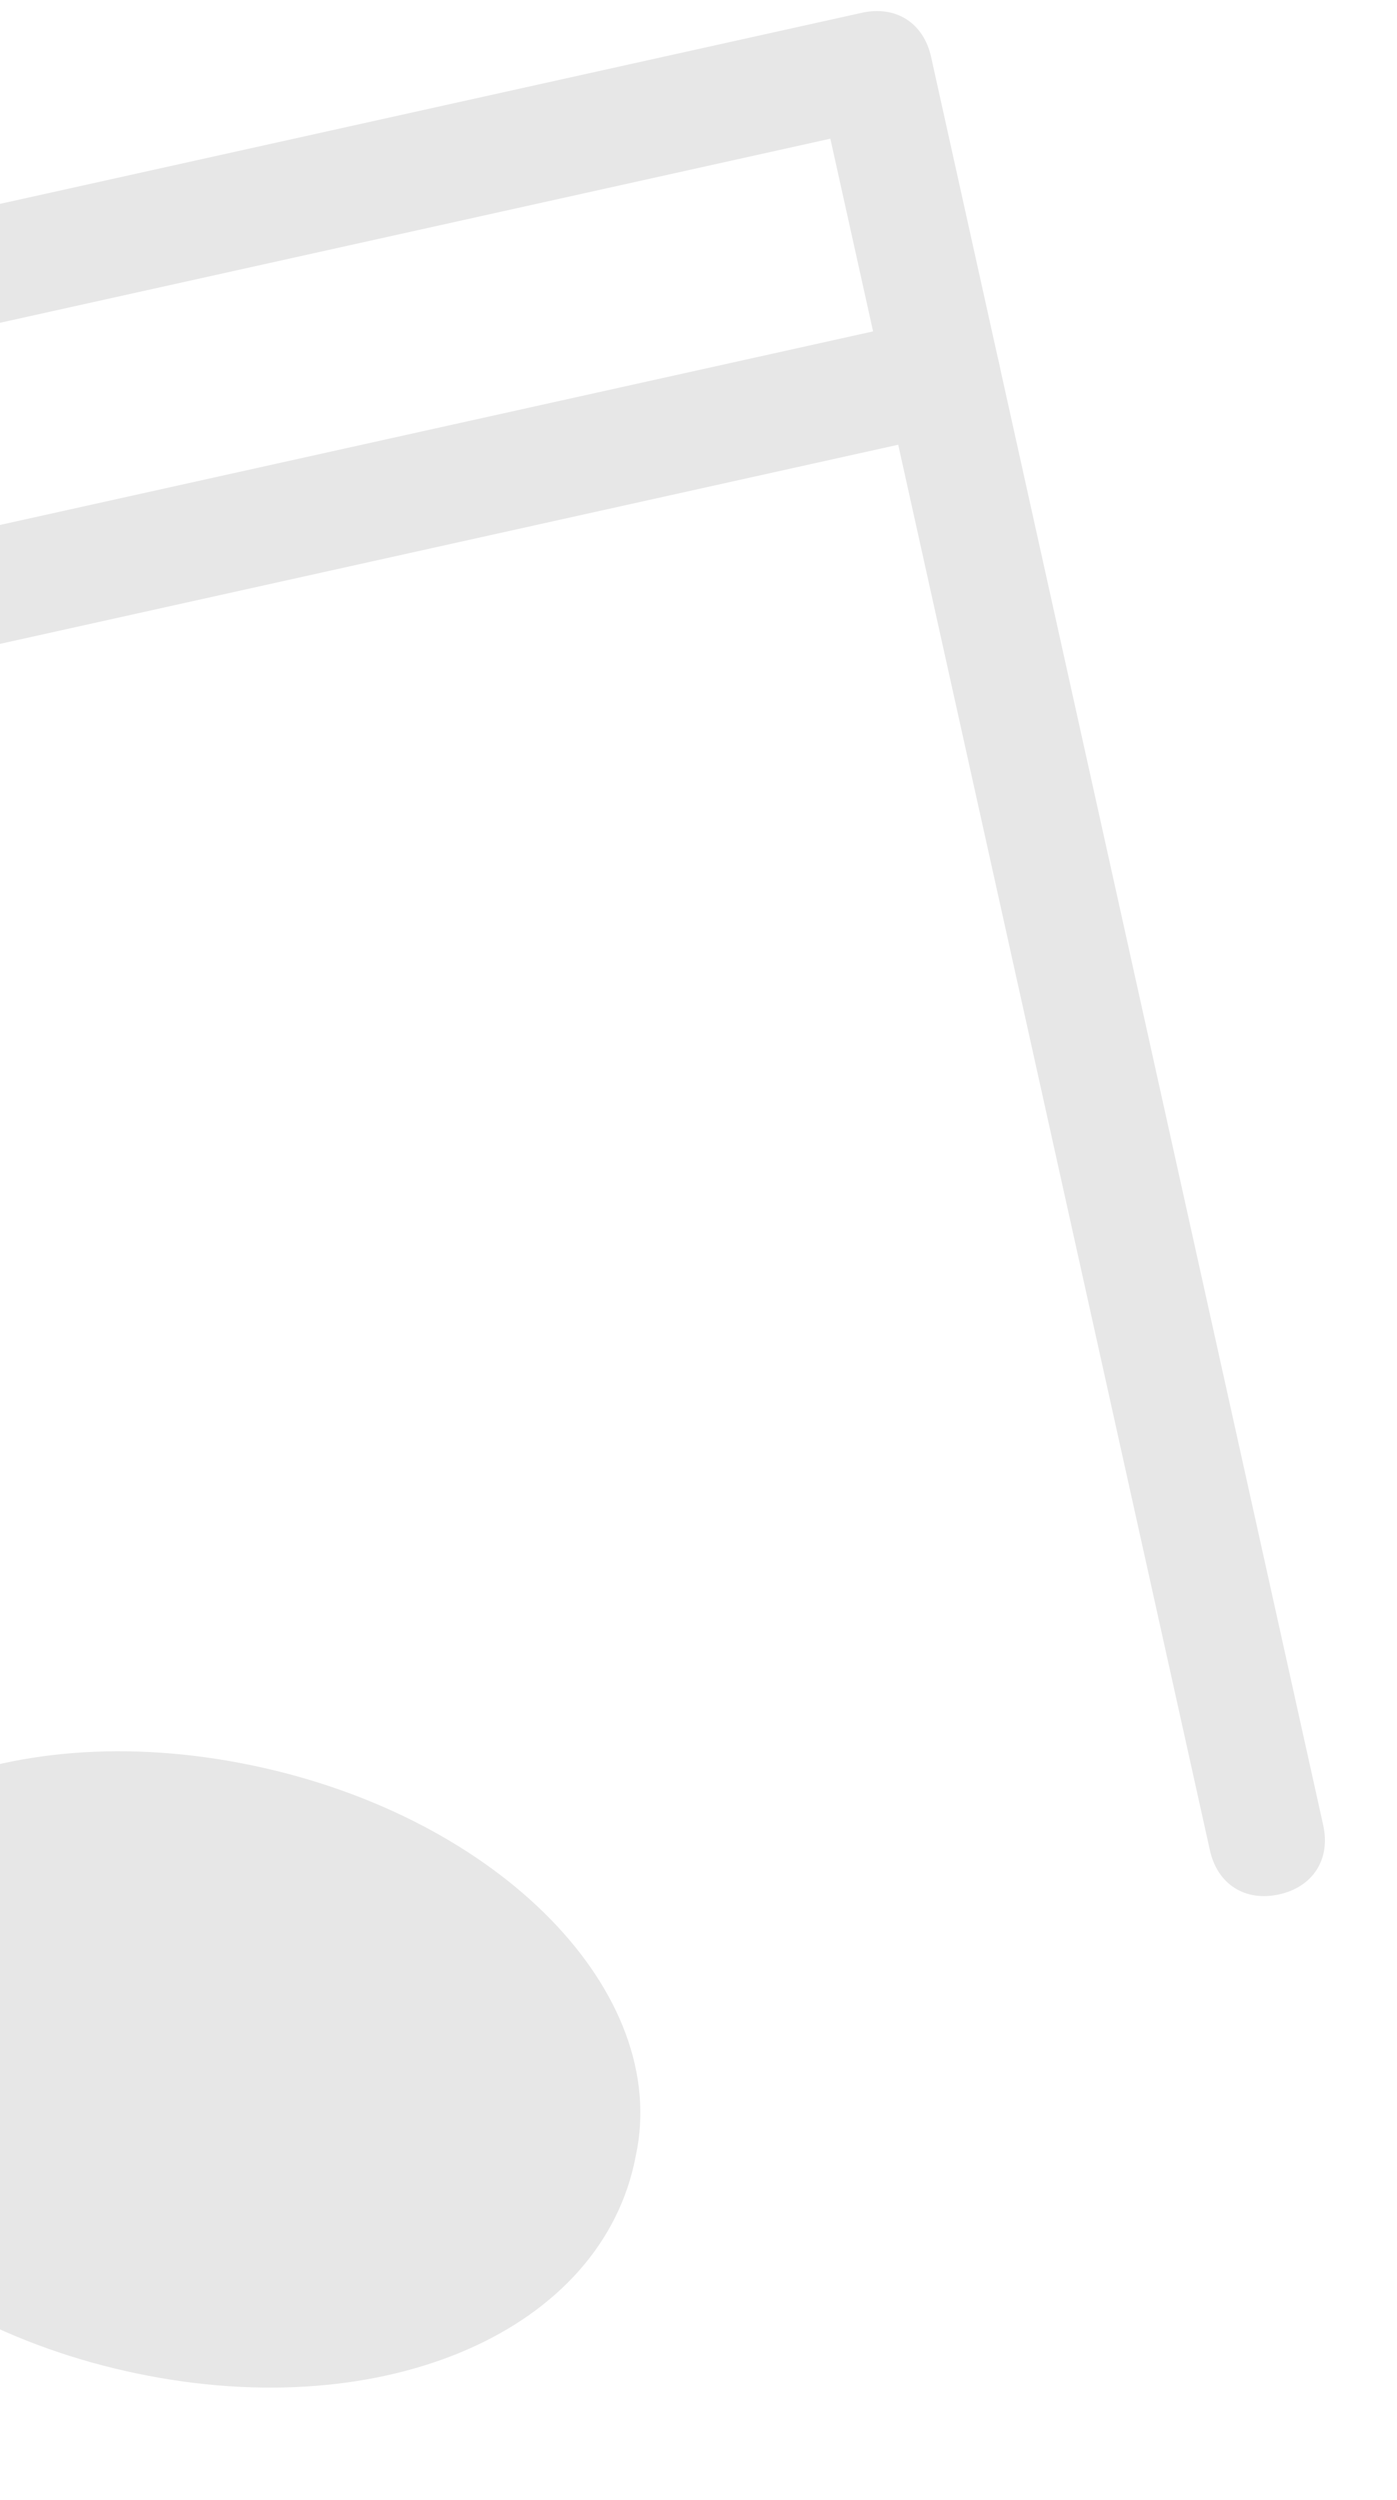 <svg width="71" height="127" viewBox="0 0 71 127" fill="none" xmlns="http://www.w3.org/2000/svg">
<path fill-rule="evenodd" clip-rule="evenodd" d="M65.009 96.239C66.736 95.856 67.633 94.449 67.249 92.721L47.321 2.89C46.938 1.163 45.531 0.266 43.803 0.649L-27.605 16.475C-29.332 16.858 -30.229 18.265 -29.846 19.992C-29.462 21.72 -28.055 22.616 -26.327 22.233L42.201 7.046L61.491 93.998C61.874 95.725 63.281 96.622 65.009 96.239Z" fill="#E7E7E7"/>
<path fill-rule="evenodd" clip-rule="evenodd" d="M-12.535 100.733C-14.328 108.985 -5.694 117.949 6.973 120.581C19.639 123.214 30.644 118.359 32.31 109.531C34.103 101.278 25.468 92.314 12.801 89.682C0.135 87.05 -10.87 91.905 -12.535 100.733Z" fill="#E7E7E7"/>
<path fill-rule="evenodd" clip-rule="evenodd" d="M-22.878 37.781L48.529 21.955C50.257 21.572 51.153 20.165 50.77 18.438C50.387 16.71 48.98 15.814 47.252 16.197L-24.156 32.022C-25.884 32.405 -26.78 33.812 -26.396 35.54C-26.013 37.267 -24.606 38.164 -22.878 37.781Z" fill="#E7E7E7"/>
</svg>
